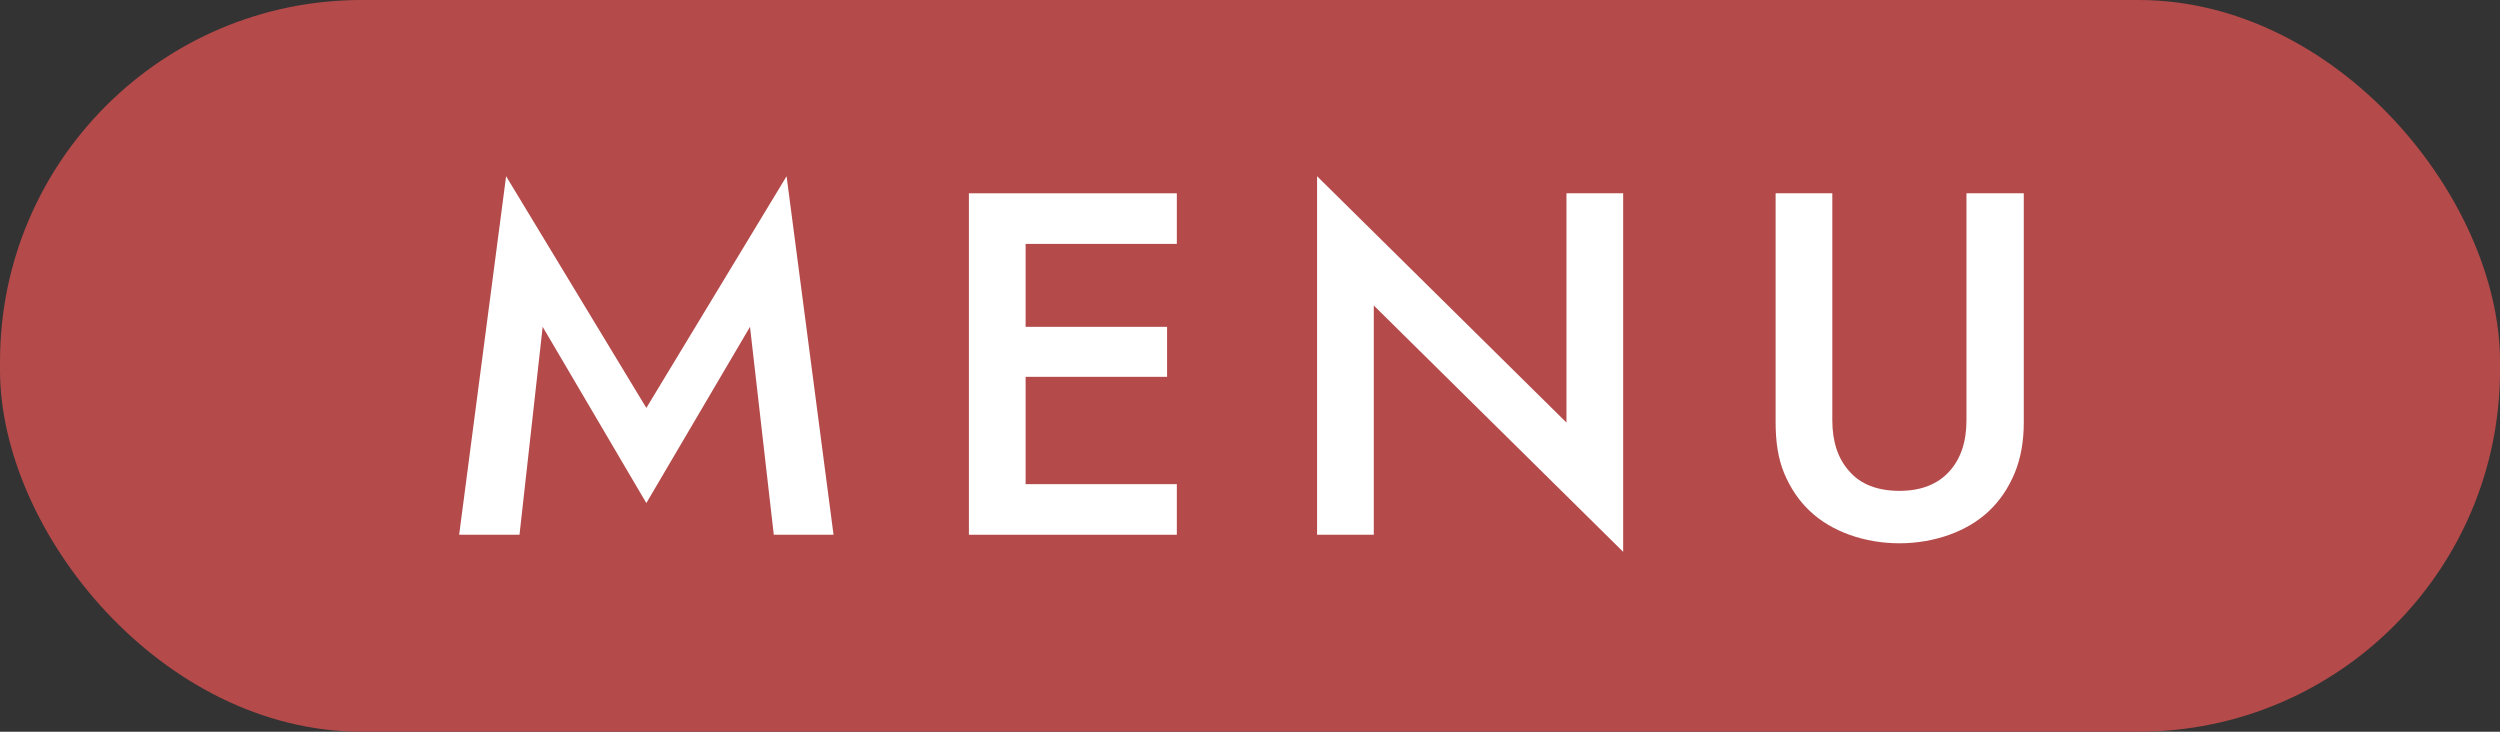 <?xml version="1.0" encoding="UTF-8"?>
<svg id="_レイヤー_2" data-name="レイヤー 2" xmlns="http://www.w3.org/2000/svg" viewBox="0 0 41 12">
  <rect x="0" y="0" width="41" height="12" fill="#333333" stroke="none"/>
  <g id="contents">
    <rect x="0" y="0" width="41" height="12" rx="5.93" ry="5.93" fill="#b44a4a"/>
    <g>
      <path d="m8.51,8.77h-.98l.77-5.88,2.3,3.8,2.3-3.8.77,5.88h-.98l-.39-3.41-1.7,2.89-1.7-2.89-.38,3.41Z" fill="#fff"/>
      <path d="m16.82,3.17v5.6h-.93V3.17h.93Zm-.34,0h2.82v.83h-2.82v-.83Zm0,2.19h2.66v.82h-2.66v-.82Zm0,2.58h2.82v.83h-2.82v-.83Z" fill="#fff"/>
      <path d="m26.62,3.17v5.88l-4.09-4.04v3.76h-.93V2.89l4.09,4.04v-3.76h.93Z" fill="#fff"/>
      <path d="m30.05,3.17v3.72c0,.35.09.63.28.84.18.21.46.32.82.32s.63-.11.82-.32c.19-.21.28-.49.28-.84v-3.72h.94v3.76c0,.31-.05.59-.15.83-.1.24-.24.45-.42.62-.18.17-.4.3-.65.39-.25.09-.53.14-.82.14s-.57-.05-.82-.14c-.25-.09-.47-.22-.65-.39-.18-.17-.32-.38-.42-.62-.1-.24-.14-.52-.14-.83v-3.76h.94Z" fill="#fff"/>
    </g>
  </g>
</svg>